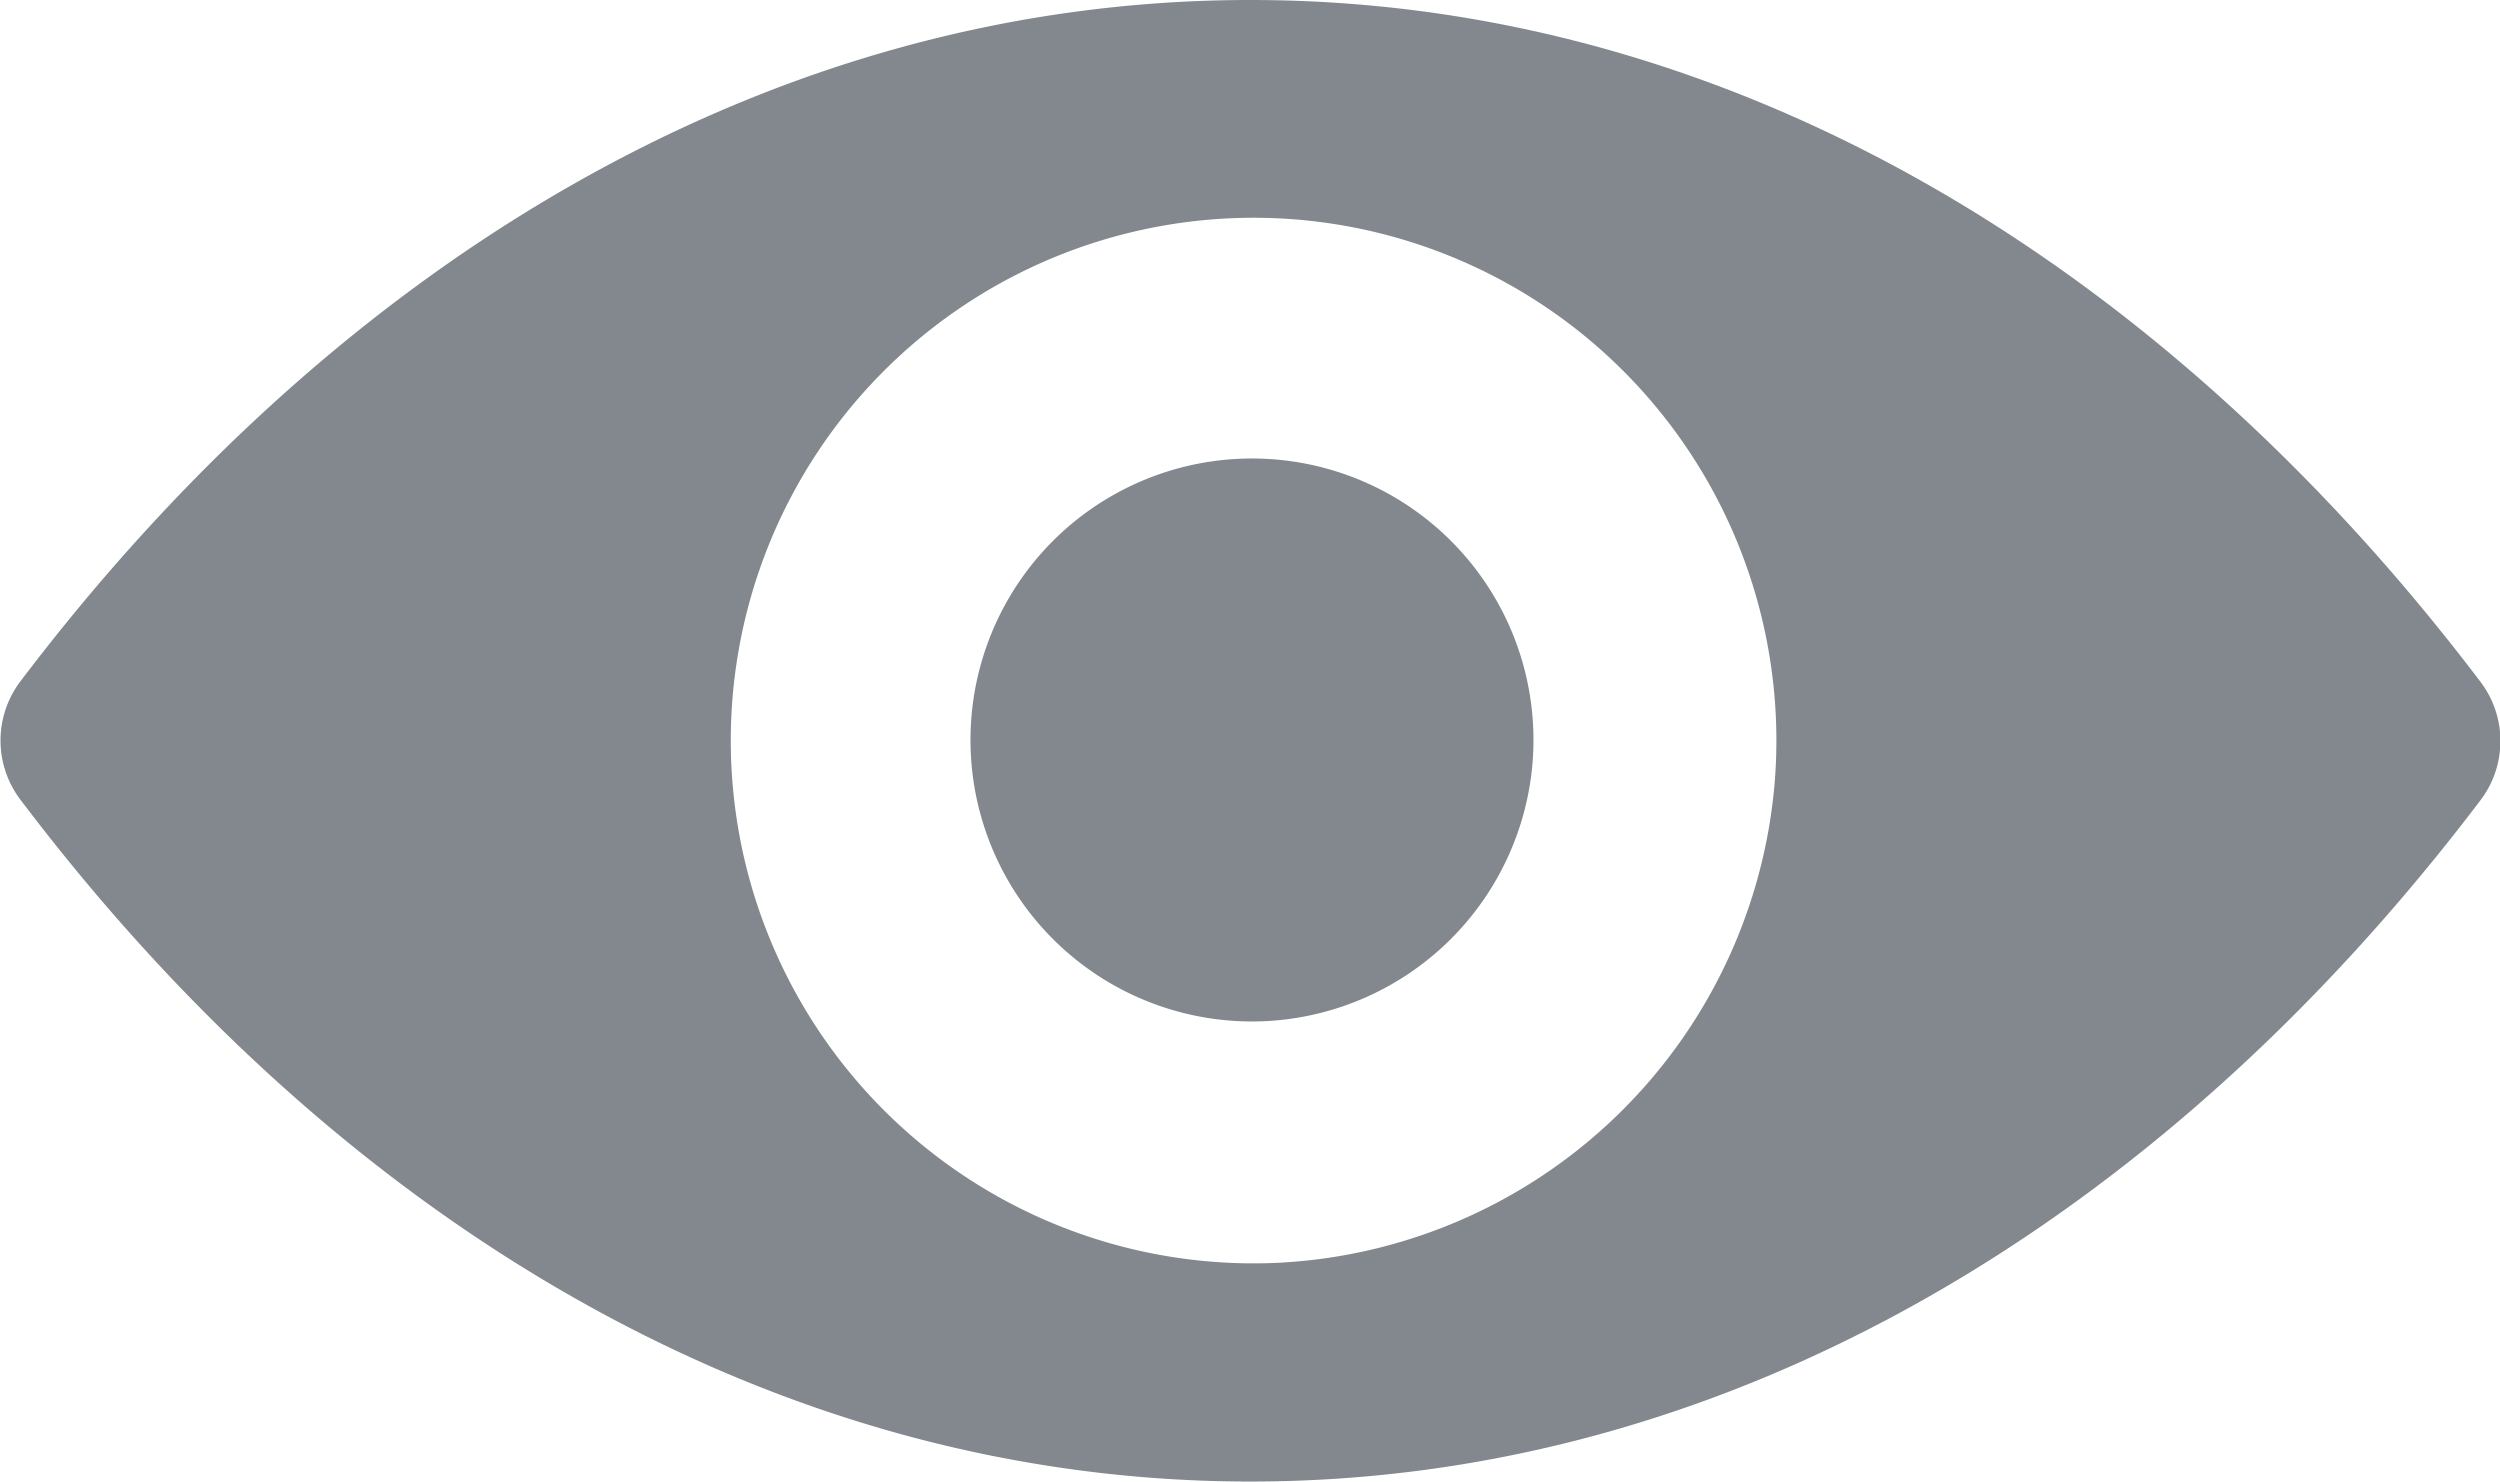 <svg id="eye" xmlns="http://www.w3.org/2000/svg" width="18.793" height="11.137" viewBox="0 0 18.793 11.137">
  <path id="Path_623" data-name="Path 623" d="M9.4,98.725c-3.591,0-6.847,1.953-9.249,5.125a.736.736,0,0,0,0,.883c2.4,3.176,5.659,5.129,9.249,5.129s6.847-1.953,9.249-5.125a.736.736,0,0,0,0-.883C16.243,100.678,12.987,98.725,9.4,98.725Zm.258,9.49a3.93,3.93,0,1,1,3.687-3.665A3.944,3.944,0,0,1,9.654,108.215ZM9.535,106.4a2.116,2.116,0,1,1,1.988-1.976A2.119,2.119,0,0,1,9.535,106.4Z" transform="translate(0 -98.725)" fill="#82888e"/>
</svg>
